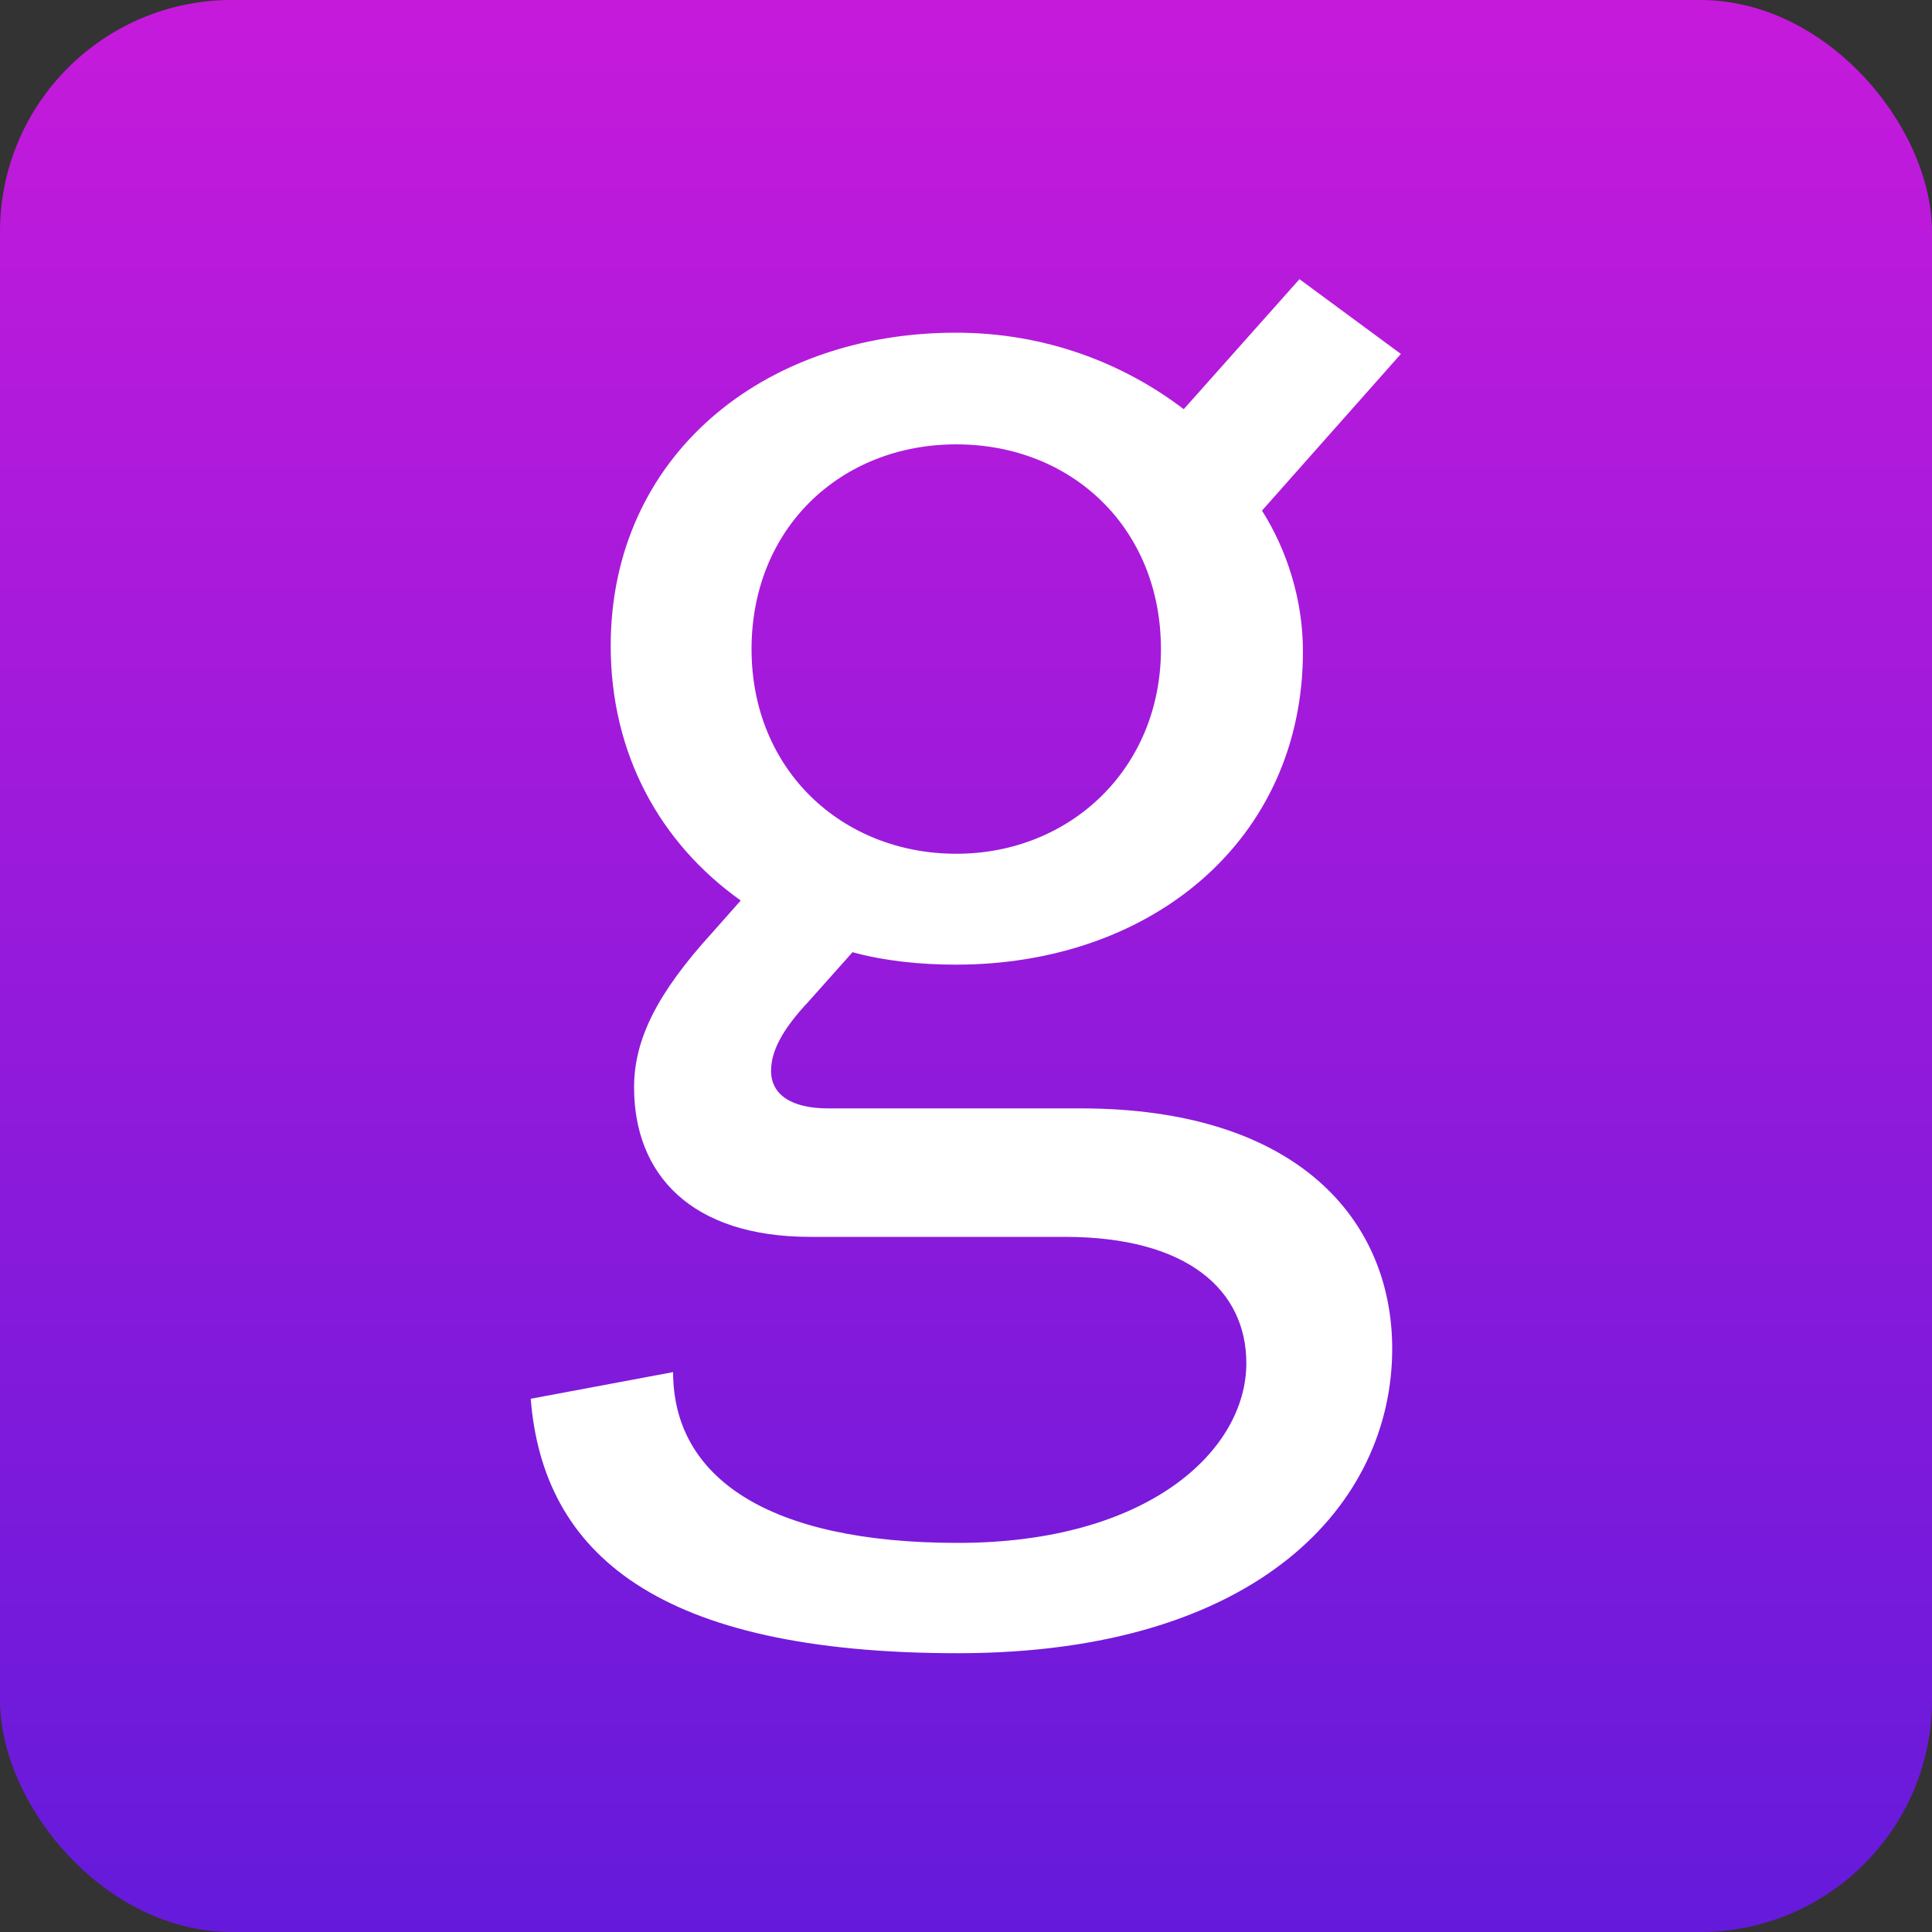 <?xml version="1.0" encoding="UTF-8"?>
<svg id="Layer_1" data-name="Layer 1" xmlns="http://www.w3.org/2000/svg" xmlns:xlink="http://www.w3.org/1999/xlink" viewBox="0 0 100 100">
  <rect x="0" y="0" width="100" height="100" fill="#333333" stroke="none"/>
  <defs>
    <style>
      .cls-1 {
        fill: url(#linear-gradient);
      }

      .cls-1, .cls-2 {
        stroke-width: 0px;
      }

      .cls-2 {
        fill: #fff;
      }
    </style>
    <linearGradient id="linear-gradient" x1="50" y1="100" x2="50" y2="0" gradientUnits="userSpaceOnUse">
      <stop offset="0" stop-color="#651adb"/>
      <stop offset="1" stop-color="#c61adb"/>
    </linearGradient>
  </defs>
  <rect class="cls-1" width="100" height="100" rx="12" ry="12"/>
  <path class="cls-2" d="M44.15,49.26l-2.3,2.58c-1.38,1.47-1.94,2.58-1.94,3.59,0,1.2,1.01,1.94,2.95,1.94h13.08c11.24,0,16.12,5.8,16.12,12.44,0,8.02-6.91,15.76-22.48,15.76s-21.47-5.16-22.11-13.17l7.37-1.38c0,5.44,4.88,8.84,14.74,8.84s14.93-4.79,14.93-9.3c0-3.78-3.04-6.54-9.4-6.54h-13.17c-6.17,0-9.12-3.23-9.12-7.74,0-2.49,1.2-4.88,4.05-8.01l1.47-1.66c-4.15-2.95-6.73-7.55-6.73-13.18,0-9.77,7.83-16.21,17.87-16.21,4.61,0,8.66,1.57,11.79,3.96l5.99-6.73,5.25,3.87-7.19,8.11c1.29,2.03,2.12,4.61,2.12,7.28,0,9.77-7.83,16.22-17.96,16.22-1.84,0-3.69-.19-5.34-.64ZM60.09,33.6c0-6.26-4.61-10.6-10.59-10.6s-10.6,4.33-10.6,10.6,4.7,10.59,10.6,10.59,10.59-4.42,10.59-10.59Z"/>
</svg>
